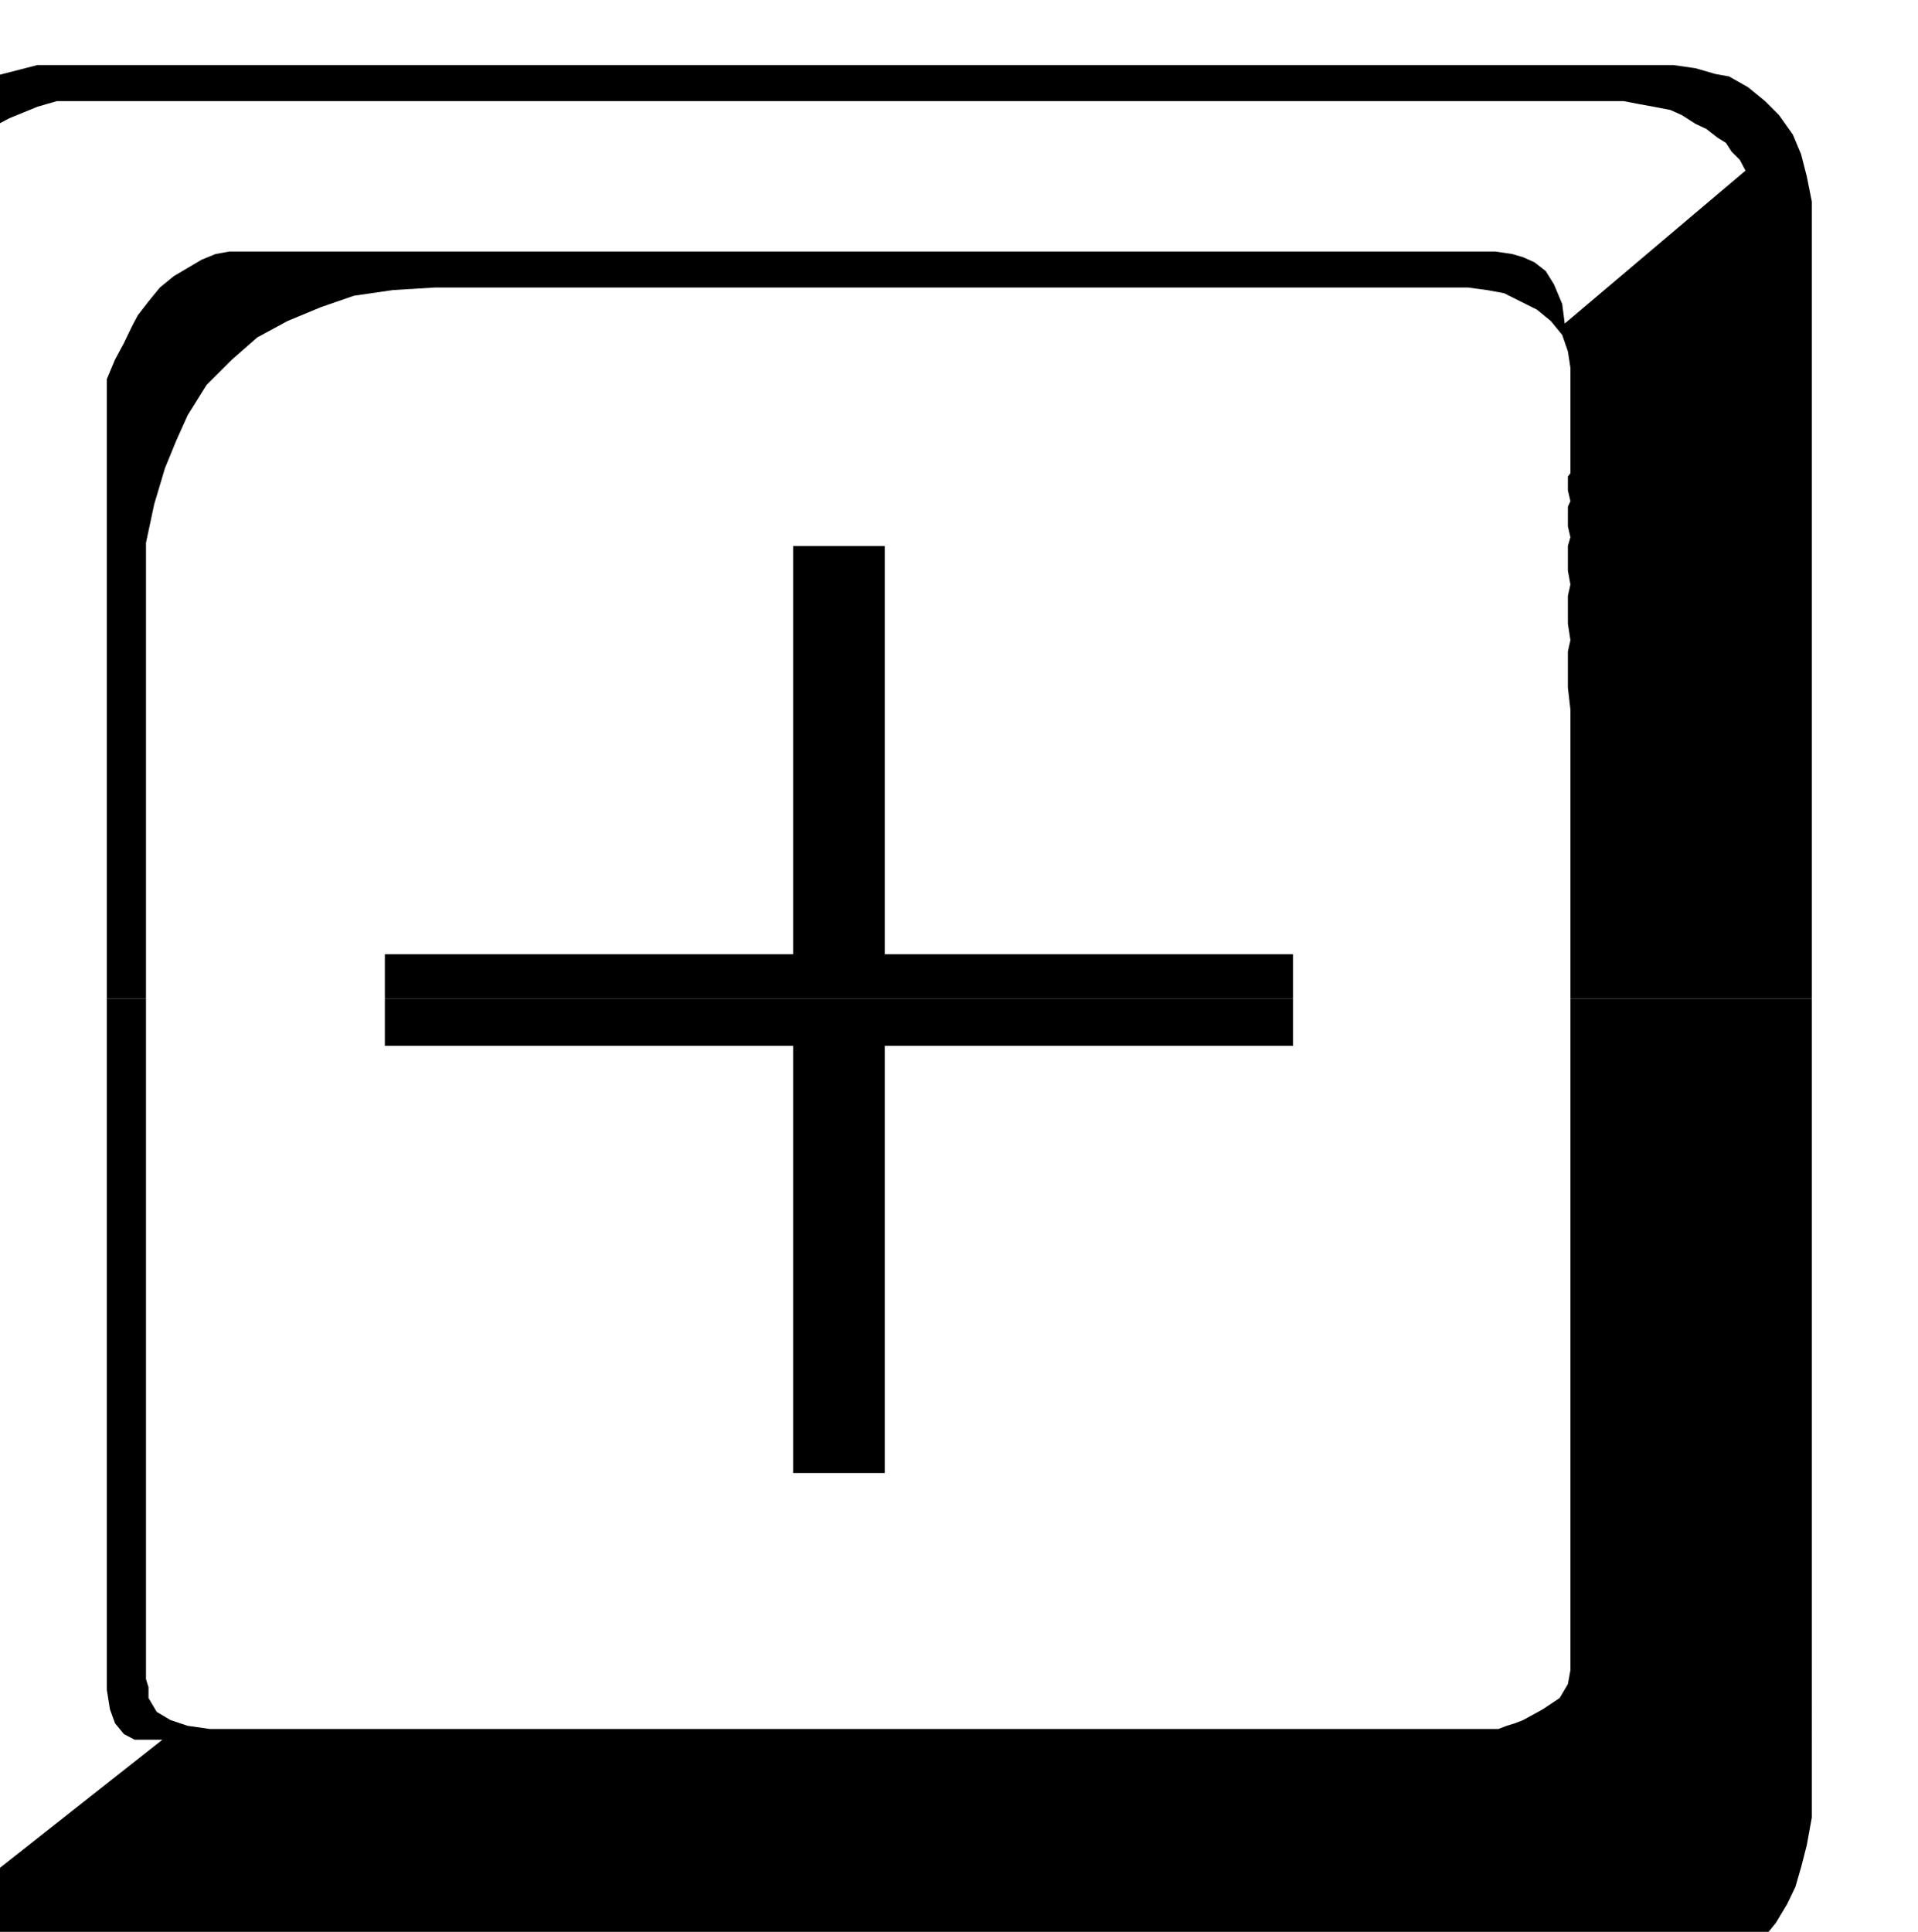 <svg xmlns="http://www.w3.org/2000/svg" width="490.455" height="493.941" fill-rule="evenodd" stroke-linecap="round" preserveAspectRatio="none" viewBox="0 0 3035 3057"><style>.brush1{fill:#000}.pen1{stroke:none}</style><path d="M-152 1580V358l5-39 4-36 9-30 9-22 13-31 22-26 22-22 26-18 31-13 35-9 35-9h2589l35 5 31 9 22 4 30 17 27 22 22 22 22 31 13 31 9 35 8 40v1261h-382v-457l-4-35v-57l4-18-4-26v-44l4-18-4-22v-39l4-14-4-17v-31l4-9-4-17v-22l4-5V582l-4-26-9-26-18-22-22-18-26-13-26-13-27-5-30-4H688l-66 4-62 9-52 18-53 22-48 26-40 35-40 40-30 48-18 40-18 44-17 57-13 61v721h-62V600l13-31 14-26 13-27 9-17 17-22 18-22 22-18 22-13 22-13 22-9 22-4h2003l27 4 17 5 18 8 18 14 13 21 13 31 4 31 286-242-9-17-13-13-9-14-13-8-18-14-17-8-22-14-18-8-26-5-22-4-26-5H90l-31 9-22 9-22 9-17 9-40 30-26 40-22 53-4 57v1204h-58z" class="pen1 brush1"/><path d="M609 1580v-70h646V864h145v646h646v70H609zm-761 0v1318l9 75 22 61 40 49 52 35 22 9 31 9 35 4 40 4h2544l35-8 31-9 27-18 26-17 26-22 22-27 18-30 13-27 9-31 9-35 8-44V1580h-382v1063l-4 22-13 22-27 18-31 17-13 5-13 4-13 5H332l-35-5-27-9-22-13-13-22v-17l-4-13V1580h-62v1094l5 31 8 22 14 17 17 9h44l-312 246-18-17-8-18-9-26-4-27V1580h-58z" class="pen1 brush1"/><path d="M609 1580v75h646v676h145v-676h646v-75H609z" class="pen1 brush1"/></svg>
